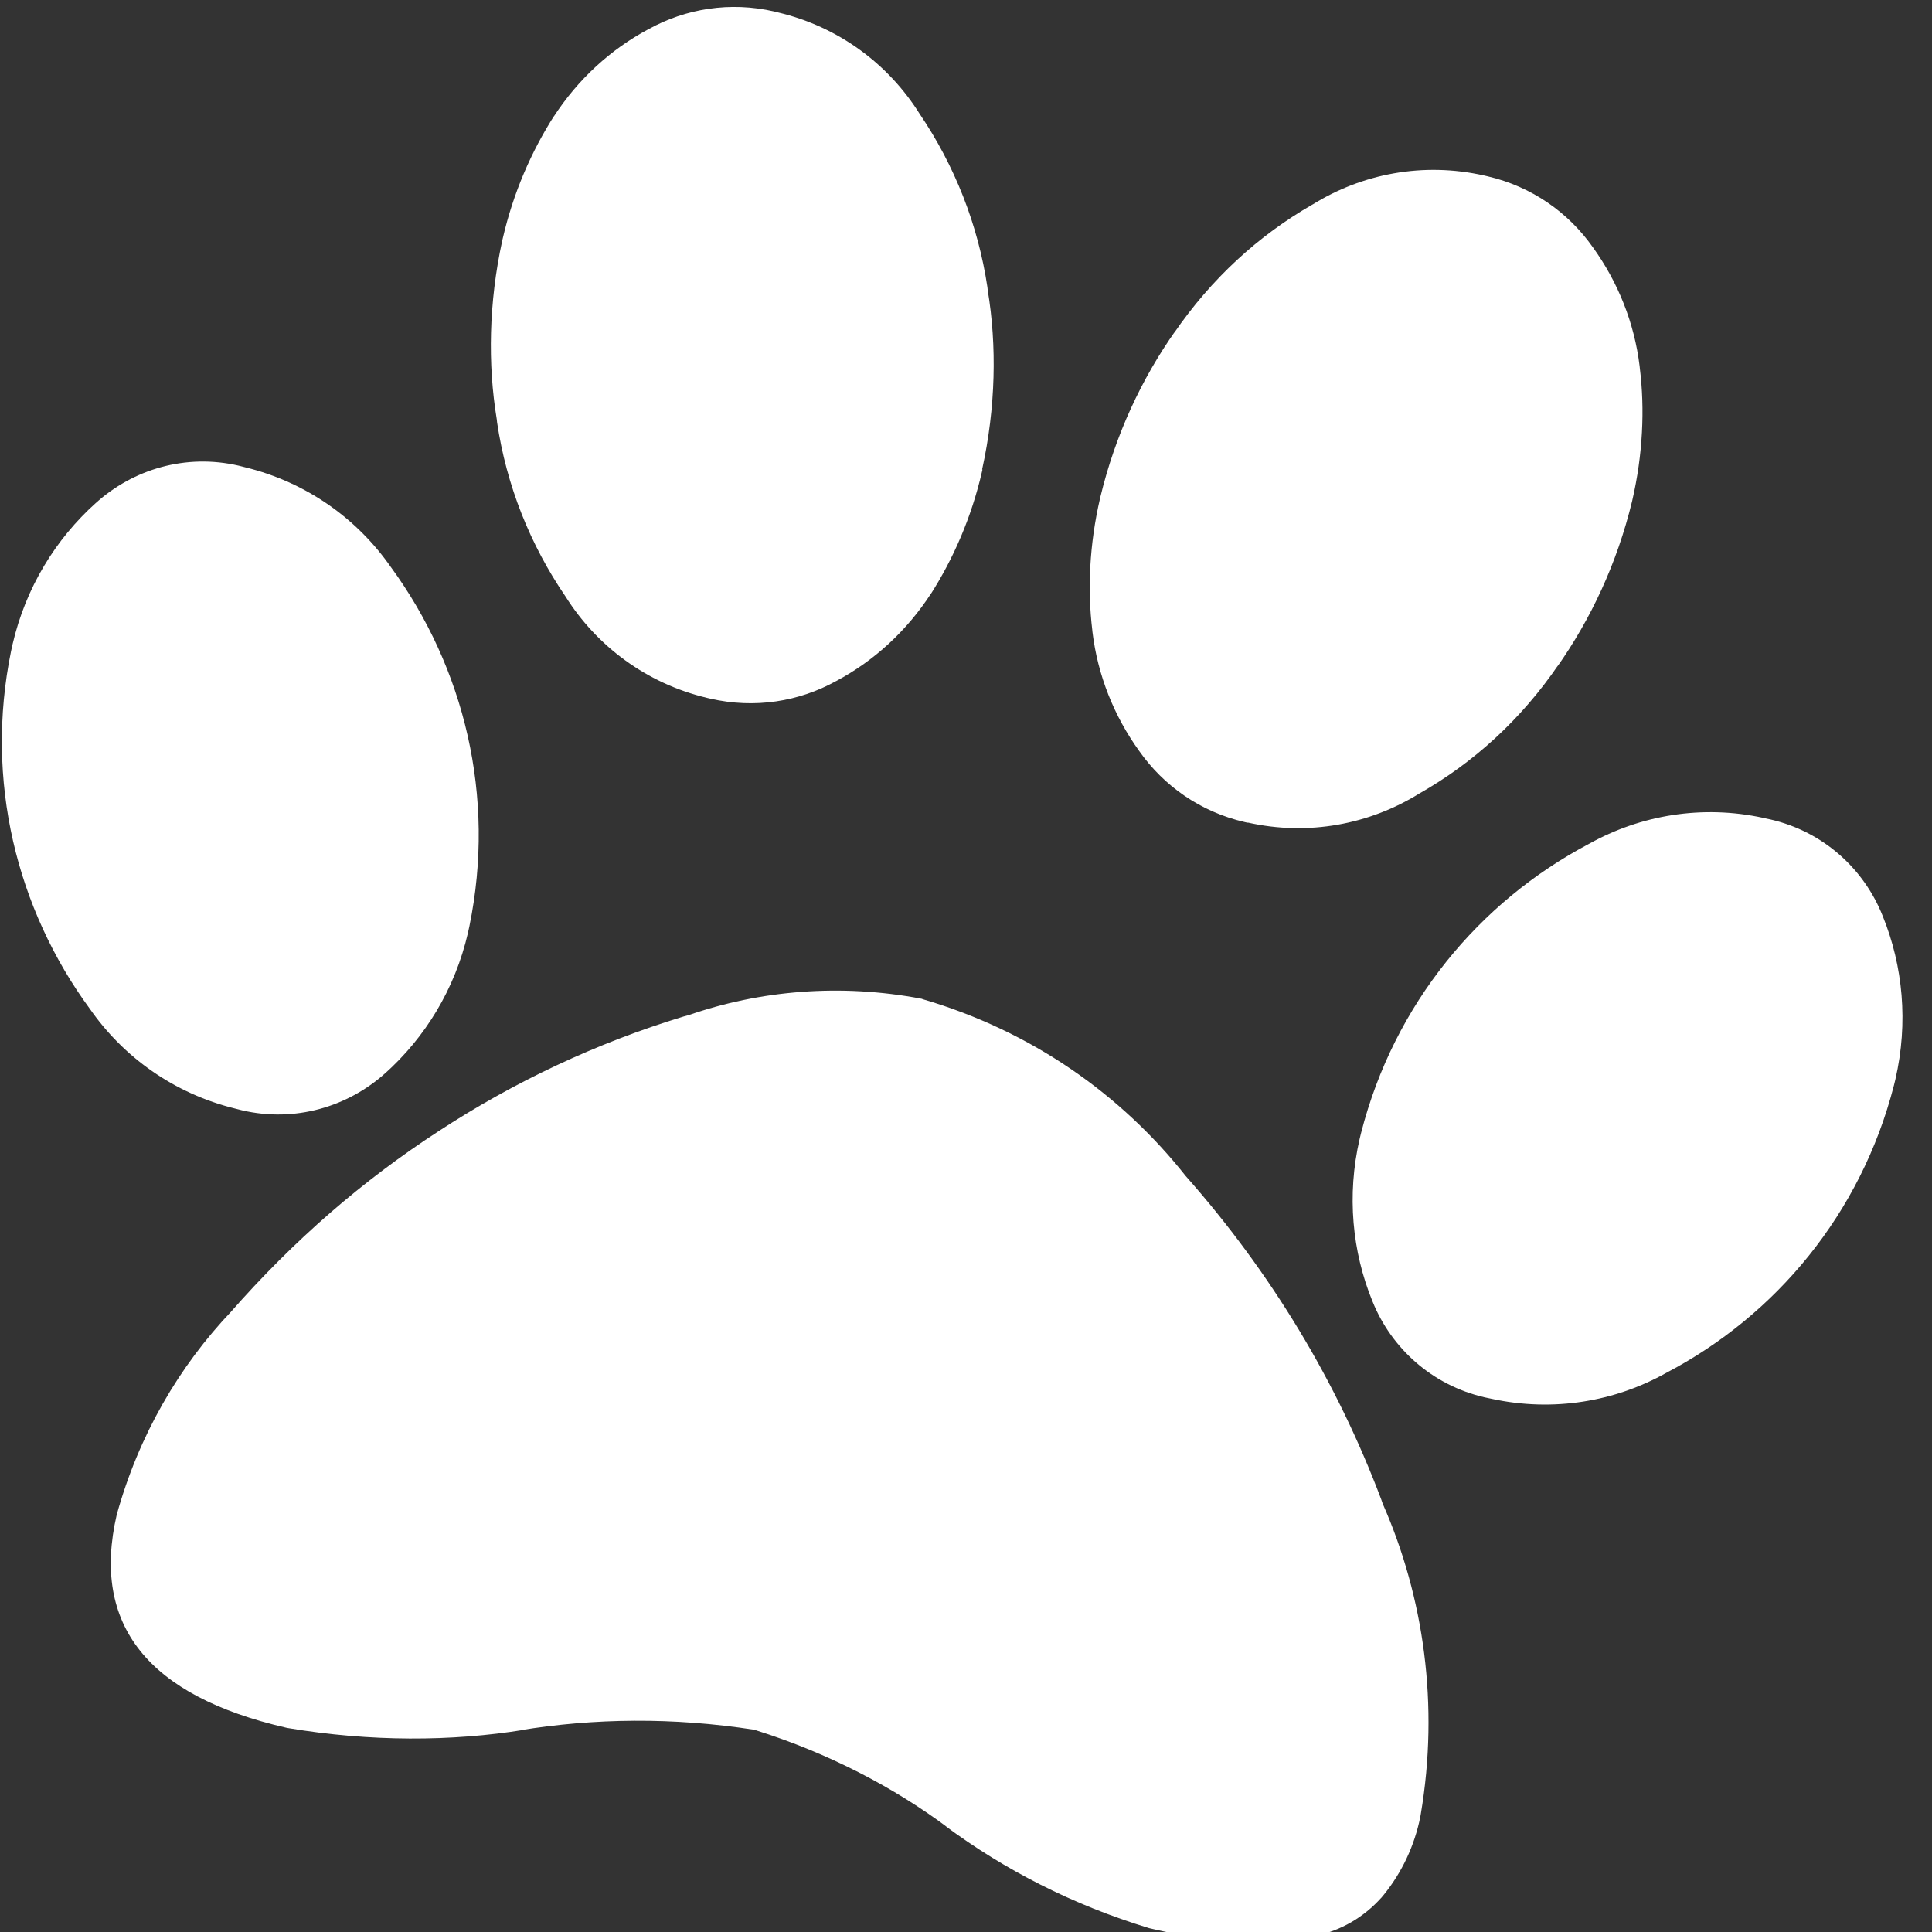 <svg width="26" height="26" xmlns="http://www.w3.org/2000/svg" fill="#000000">

 <rect width="100%" height="100%" fill="#333333" stroke="none"/>

 <g>
  <title>Layer 1</title>
  <path fill="#ffffff" transform="rotate(13, 12.525, 12.955)" id="svg_1" d="m11.711,6.332l0,0.031c0,0.624 -0.109,1.223 -0.308,1.779l0.012,-0.037c-0.209,0.576 -0.546,1.063 -0.98,1.442l-0.004,0.003c-0.421,0.379 -0.981,0.61 -1.595,0.61c-0.016,0 -0.032,0 -0.048,0l0.002,0c-0.843,-0.006 -1.605,-0.348 -2.16,-0.899c-0.624,-0.574 -1.114,-1.282 -1.427,-2.079l-0.013,-0.038c-0.287,-0.698 -0.458,-1.507 -0.469,-2.355l0,-0.004c0,-0.009 0,-0.02 0,-0.031c0,-0.624 0.109,-1.223 0.308,-1.779l-0.012,0.037c0.209,-0.576 0.546,-1.063 0.98,-1.442l0.004,-0.003c0.421,-0.379 0.982,-0.611 1.596,-0.611c0.018,0 0.036,0 0.054,0.001l-0.003,0c0.843,0.005 1.606,0.347 2.16,0.899c0.617,0.573 1.104,1.279 1.416,2.071l0.013,0.038c0.289,0.7 0.46,1.513 0.469,2.364l0,0.003l0.005,0zm-5.345,7.548c0.001,0.025 0.001,0.054 0.001,0.084c0,0.782 -0.246,1.506 -0.665,2.1l0.008,-0.012c-0.393,0.561 -1.037,0.924 -1.765,0.924c-0.033,0 -0.066,-0.001 -0.099,-0.002l0.005,0c-0.853,-0.011 -1.628,-0.338 -2.214,-0.87l0.003,0.003c-1.264,-1.089 -2.073,-2.677 -2.117,-4.454l0,-0.008c-0.001,-0.024 -0.001,-0.053 -0.001,-0.082c0,-0.785 0.246,-1.513 0.665,-2.11l-0.008,0.012c0.391,-0.566 1.036,-0.932 1.767,-0.932c0.032,0 0.065,0.001 0.097,0.002l-0.005,0c0.853,0.011 1.628,0.338 2.214,0.87l-0.003,-0.003c1.266,1.095 2.074,2.689 2.117,4.473l0,0.007l0,-0.002zm6.161,-0.422c1.521,0.087 2.896,0.646 3.998,1.531l-0.014,-0.011c1.419,1.013 2.608,2.242 3.547,3.652l0.032,0.051c0.824,1.103 1.351,2.471 1.439,3.957l0.001,0.02c0.001,0.026 0.002,0.057 0.002,0.087c0,0.404 -0.099,0.786 -0.274,1.121l0.006,-0.013c-0.172,0.311 -0.432,0.554 -0.748,0.699l-0.01,0.004c-0.291,0.139 -0.63,0.248 -0.984,0.309l-0.024,0.003c-0.336,0.055 -0.722,0.086 -1.116,0.086c-0.025,0 -0.05,0 -0.075,0l0.004,0c-1.074,-0.074 -2.071,-0.326 -2.988,-0.726l0.058,0.023c-0.835,-0.37 -1.804,-0.621 -2.82,-0.701l-0.031,-0.002c-1.103,0.082 -2.125,0.33 -3.075,0.719l0.067,-0.024c-0.921,0.377 -1.989,0.626 -3.105,0.694l-0.028,0.001q-2.866,0.002 -2.866,-2.279c0.048,-1.109 0.367,-2.134 0.892,-3.022l-0.017,0.03c0.617,-1.149 1.341,-2.138 2.184,-3.012l-0.004,0.004c0.845,-0.881 1.808,-1.639 2.868,-2.249l0.062,-0.033c0.859,-0.54 1.893,-0.877 3.003,-0.921l0.012,0l0.004,0.002zm3.735,-3.297c-0.014,0 -0.03,0 -0.046,0c-0.614,0 -1.174,-0.232 -1.597,-0.612l0.002,0.002c-0.438,-0.383 -0.776,-0.869 -0.976,-1.422l-0.008,-0.024c-0.188,-0.519 -0.297,-1.118 -0.297,-1.742c0,-0.011 0,-0.022 0,-0.033l0,0.002c0.009,-0.855 0.18,-1.667 0.485,-2.411l-0.016,0.044c0.326,-0.831 0.812,-1.536 1.426,-2.106l0.004,-0.003c0.554,-0.551 1.317,-0.893 2.159,-0.898l0.001,0l0.046,0c0.614,0 1.174,0.232 1.597,0.612l-0.002,-0.002c0.438,0.383 0.776,0.869 0.976,1.422l0.008,0.024c0.191,0.522 0.301,1.125 0.301,1.753l0,0.02l0,-0.001c-0.01,0.852 -0.182,1.662 -0.485,2.403l0.016,-0.044c-0.326,0.835 -0.816,1.543 -1.436,2.113l-0.004,0.004c-0.555,0.549 -1.317,0.891 -2.159,0.896l-0.001,0l0.006,0.003zm6.75,-1.624c0.028,-0.001 0.06,-0.002 0.092,-0.002c0.731,0 1.376,0.366 1.762,0.925l0.005,0.007c0.411,0.586 0.657,1.313 0.657,2.099c0,0.029 0,0.057 -0.001,0.086l0,-0.004c-0.044,1.785 -0.853,3.373 -2.109,4.454l-0.008,0.007c-0.583,0.529 -1.358,0.856 -2.209,0.867l-0.002,0c-0.028,0.001 -0.061,0.002 -0.094,0.002c-0.728,0 -1.372,-0.362 -1.76,-0.917l-0.005,-0.007c-0.411,-0.582 -0.657,-1.307 -0.657,-2.088c0,-0.029 0,-0.059 0.001,-0.088l0,0.004c0.043,-1.791 0.851,-3.385 2.109,-4.474l0.008,-0.007c0.583,-0.527 1.356,-0.854 2.205,-0.865l0.002,0l0.004,0.001z"/>
 </g>
</svg>